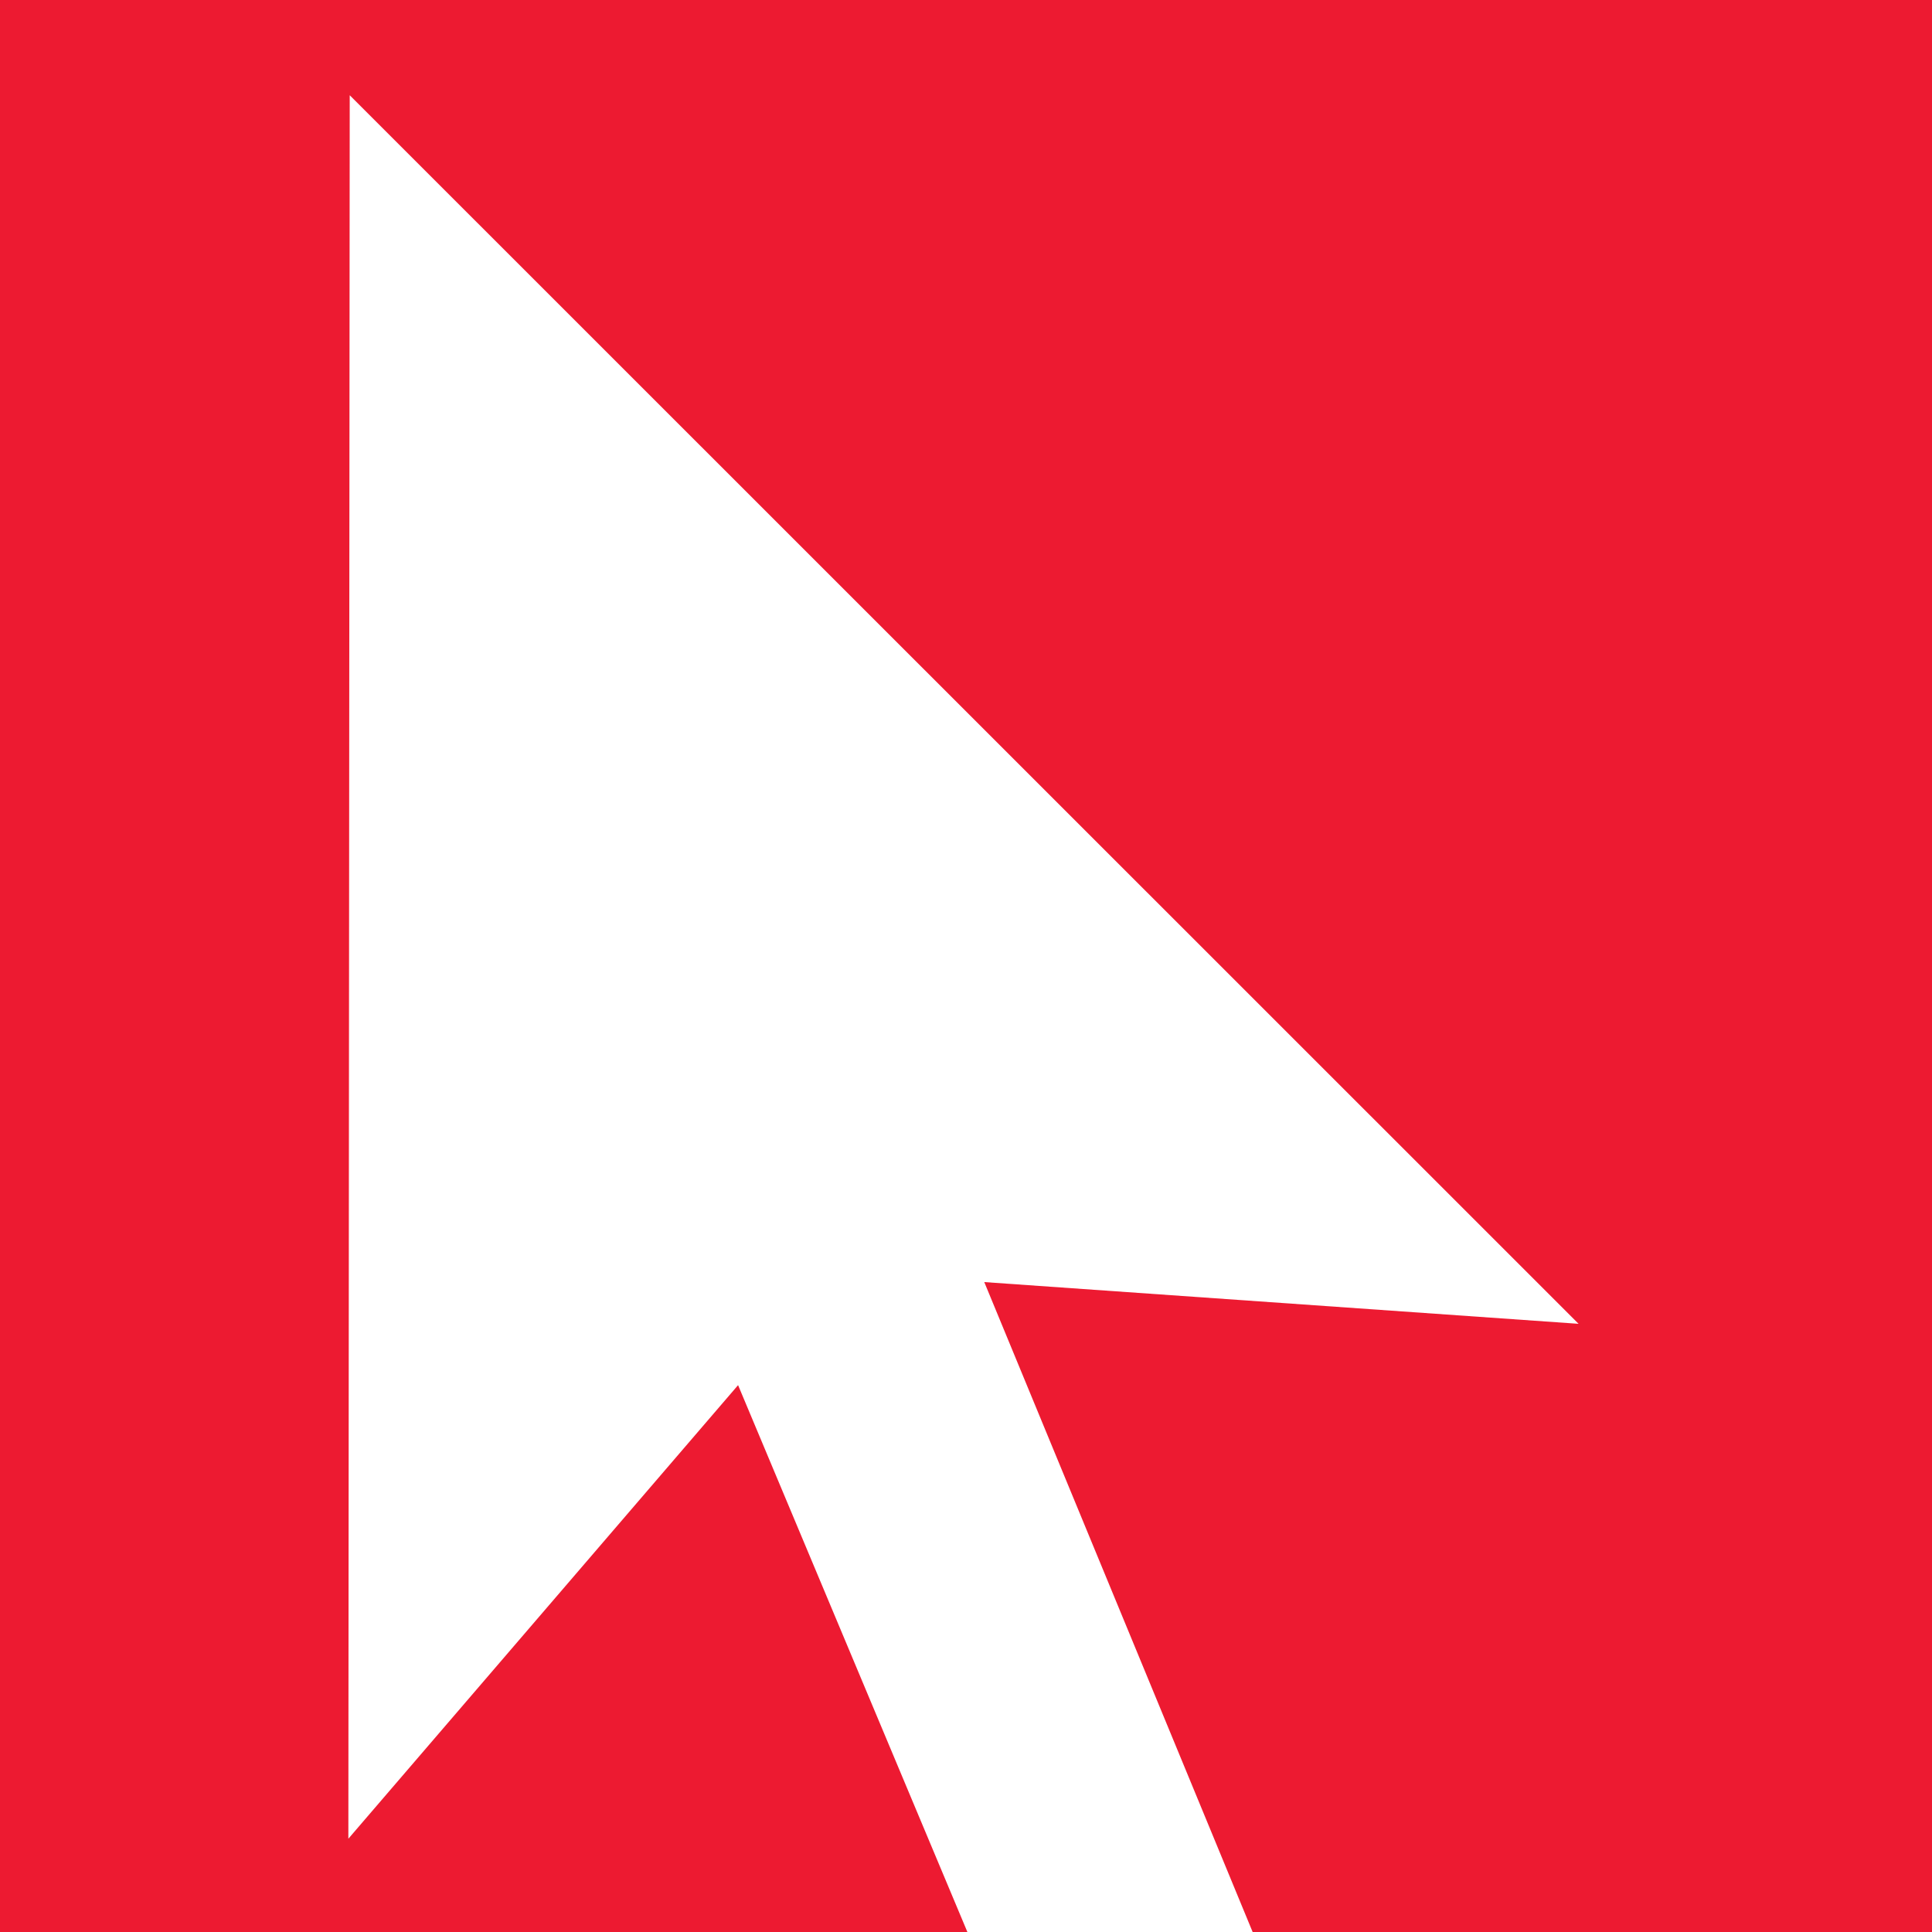 <?xml version="1.0" encoding="utf-8"?>
<!-- Generator: Adobe Illustrator 16.0.0, SVG Export Plug-In . SVG Version: 6.00 Build 0)  -->
<!DOCTYPE svg PUBLIC "-//W3C//DTD SVG 1.1//EN" "http://www.w3.org/Graphics/SVG/1.1/DTD/svg11.dtd">
<svg version="1.1" id="Layer_1" xmlns="http://www.w3.org/2000/svg" xmlns:xlink="http://www.w3.org/1999/xlink" x="0px" y="0px"
	 width="48.012px" height="48.012px" viewBox="0 0 48.012 48.012" enable-background="new 0 0 48.012 48.012" xml:space="preserve">
<path fill="#ED1A31" d="M48.579-0.738H-0.568V48.75H24.35l-6.008-14.328L8.657,45.694L8.691,2.367l30.538,30.531l-14.769-1.037
	l6.974,16.889h17.145V-0.738z"/>
</svg>
